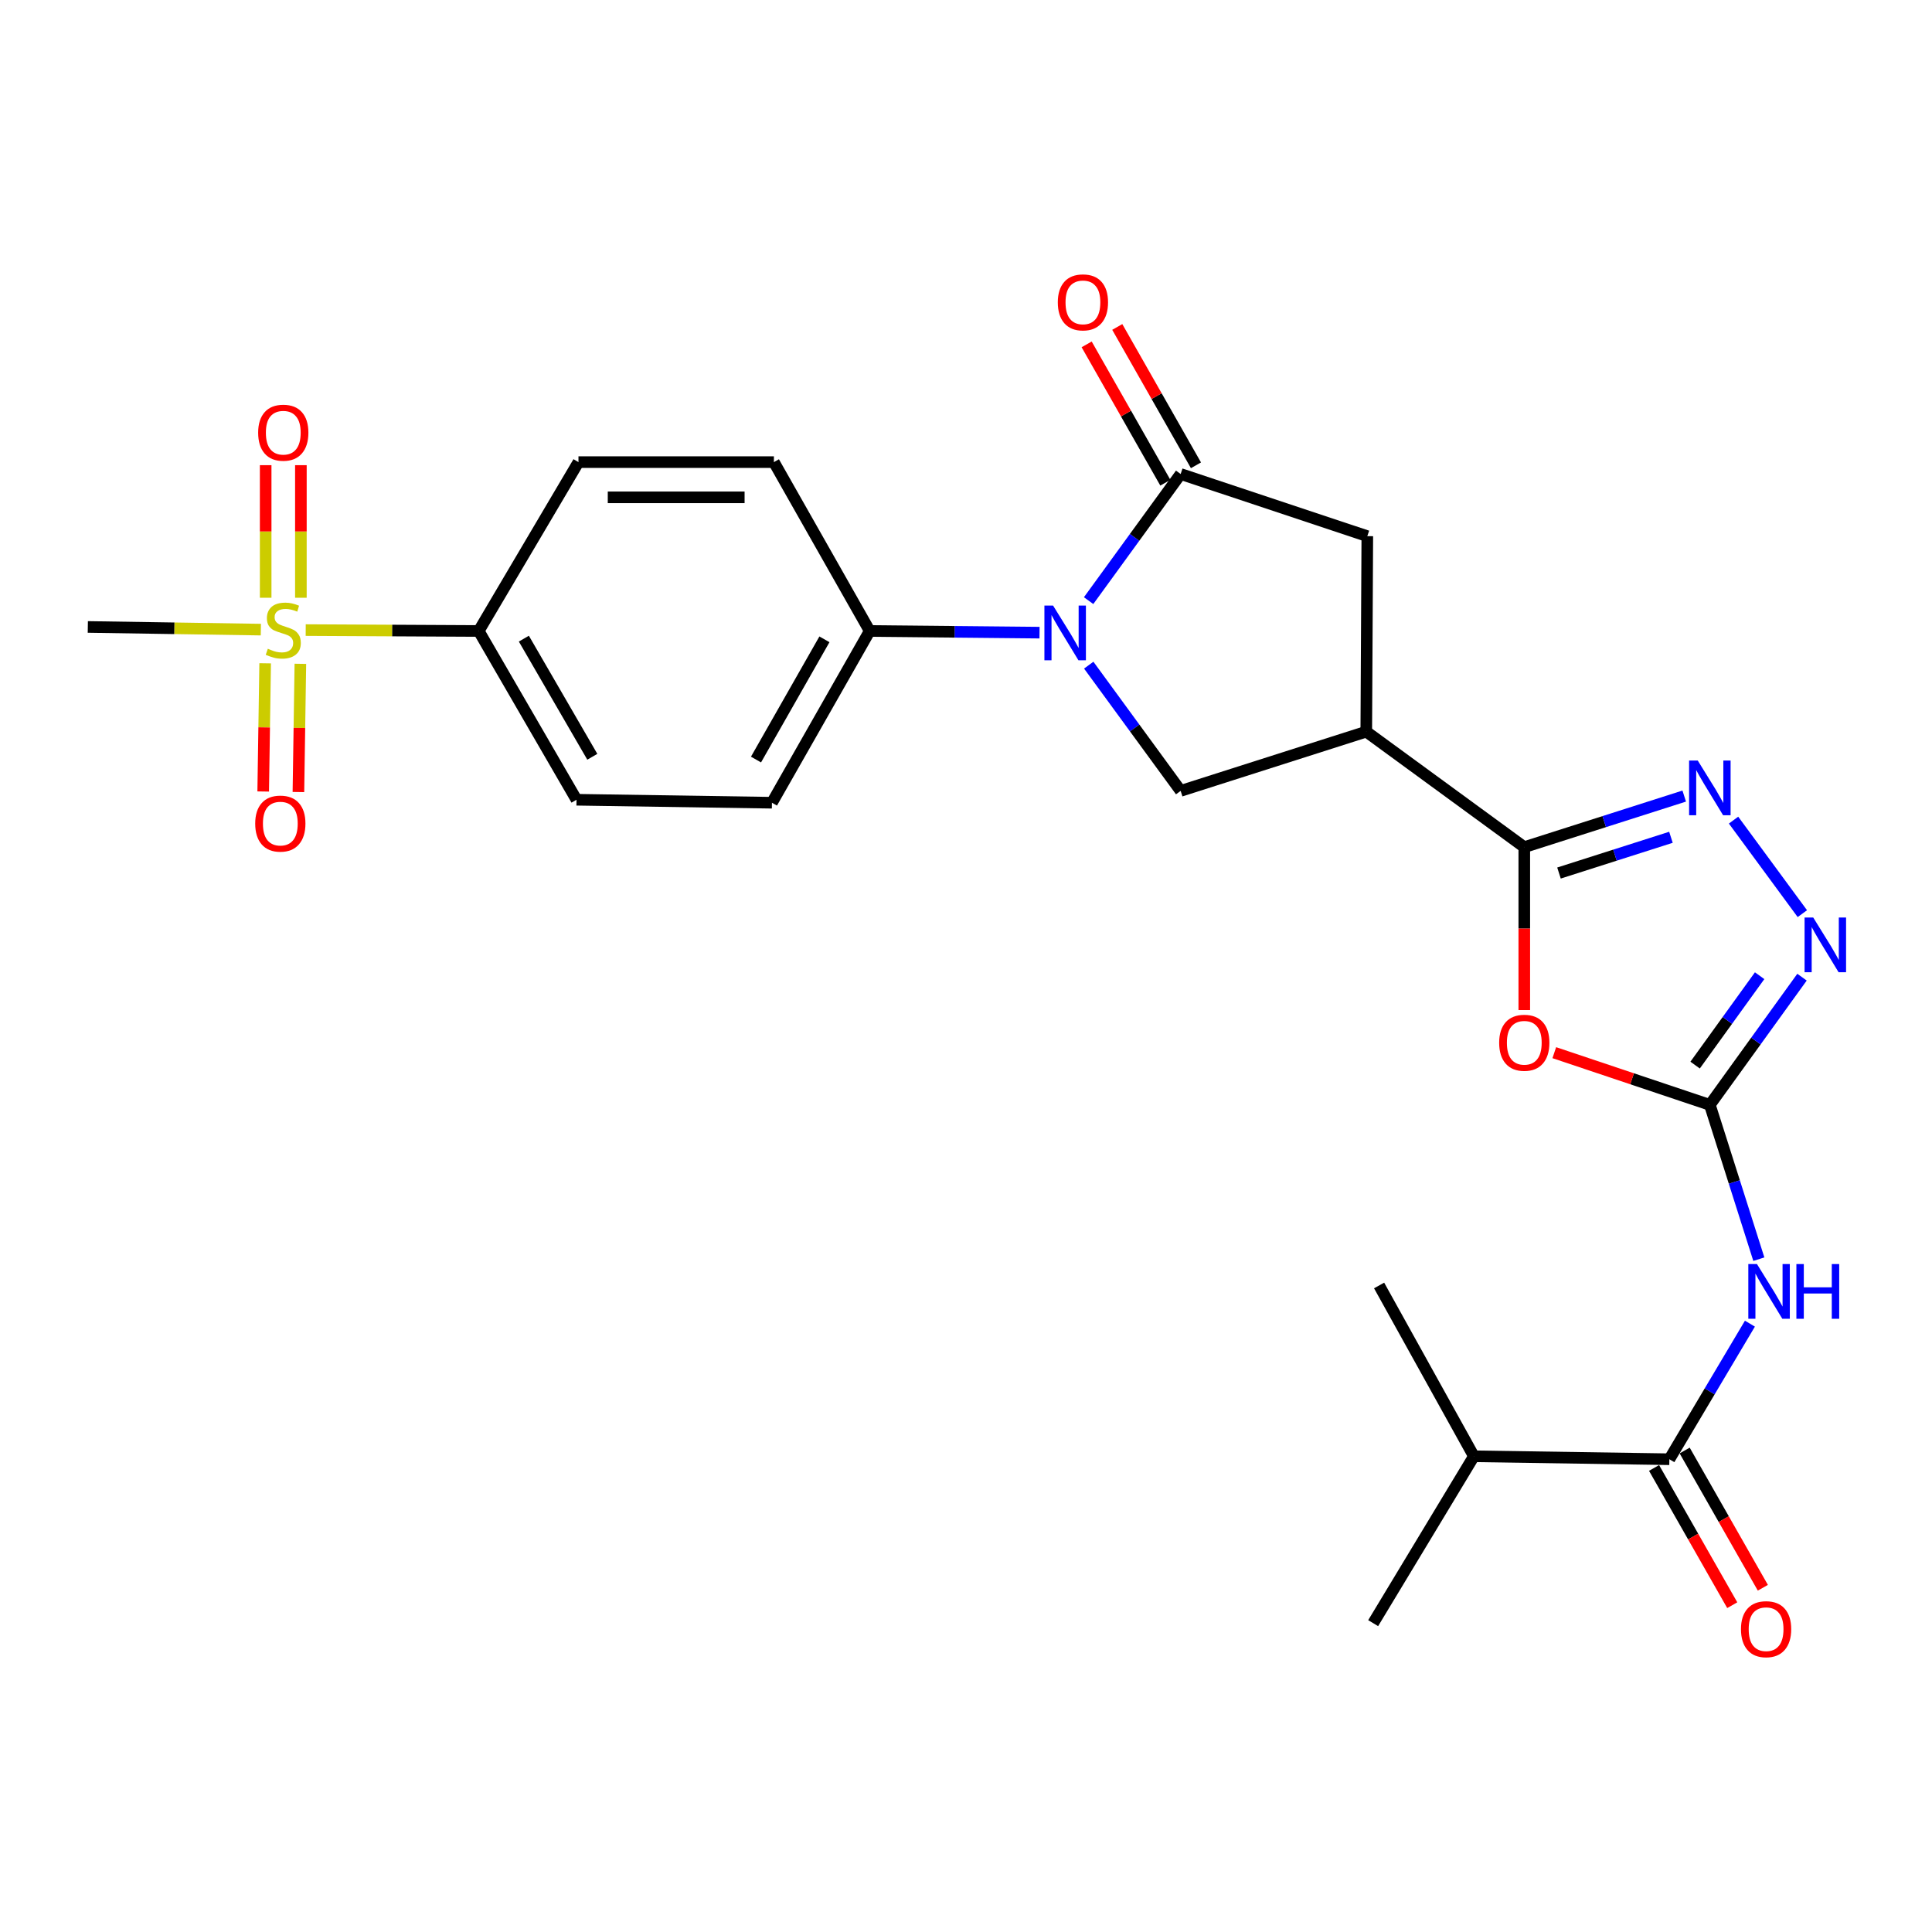 <?xml version='1.0' encoding='iso-8859-1'?>
<svg version='1.1' baseProfile='full'
              xmlns='http://www.w3.org/2000/svg'
                      xmlns:rdkit='http://www.rdkit.org/xml'
                      xmlns:xlink='http://www.w3.org/1999/xlink'
                  xml:space='preserve'
width='1000px' height='1000px' viewBox='0 0 1000 1000'>
<!-- END OF HEADER -->
<rect style='opacity:1.0;fill:#FFFFFF;stroke:none' width='1000' height='1000' x='0' y='0'> </rect>
<path class='bond-3' d='M 563.464,310.887 L 587.285,278.116' style='fill:none;fill-rule:evenodd;stroke:#0000FF;stroke-width:6px;stroke-linecap:butt;stroke-linejoin:miter;stroke-opacity:1' />
<path class='bond-3' d='M 587.285,278.116 L 611.105,245.346' style='fill:none;fill-rule:evenodd;stroke:#000000;stroke-width:6px;stroke-linecap:butt;stroke-linejoin:miter;stroke-opacity:1' />
<path class='bond-9' d='M 563.527,344.281 L 587.316,376.823' style='fill:none;fill-rule:evenodd;stroke:#0000FF;stroke-width:6px;stroke-linecap:butt;stroke-linejoin:miter;stroke-opacity:1' />
<path class='bond-9' d='M 587.316,376.823 L 611.105,409.365' style='fill:none;fill-rule:evenodd;stroke:#000000;stroke-width:6px;stroke-linecap:butt;stroke-linejoin:miter;stroke-opacity:1' />
<path class='bond-12' d='M 538.055,327.458 L 494.105,327.027' style='fill:none;fill-rule:evenodd;stroke:#0000FF;stroke-width:6px;stroke-linecap:butt;stroke-linejoin:miter;stroke-opacity:1' />
<path class='bond-12' d='M 494.105,327.027 L 450.154,326.596' style='fill:none;fill-rule:evenodd;stroke:#000000;stroke-width:6px;stroke-linecap:butt;stroke-linejoin:miter;stroke-opacity:1' />
<path class='bond-0' d='M 885.013,571.875 L 844.756,558.368' style='fill:none;fill-rule:evenodd;stroke:#000000;stroke-width:6px;stroke-linecap:butt;stroke-linejoin:miter;stroke-opacity:1' />
<path class='bond-0' d='M 844.756,558.368 L 804.5,544.862' style='fill:none;fill-rule:evenodd;stroke:#FF0000;stroke-width:6px;stroke-linecap:butt;stroke-linejoin:miter;stroke-opacity:1' />
<path class='bond-7' d='M 885.013,571.875 L 897.69,611.809' style='fill:none;fill-rule:evenodd;stroke:#000000;stroke-width:6px;stroke-linecap:butt;stroke-linejoin:miter;stroke-opacity:1' />
<path class='bond-7' d='M 897.69,611.809 L 910.368,651.744' style='fill:none;fill-rule:evenodd;stroke:#0000FF;stroke-width:6px;stroke-linecap:butt;stroke-linejoin:miter;stroke-opacity:1' />
<path class='bond-28' d='M 885.013,571.875 L 908.866,538.827' style='fill:none;fill-rule:evenodd;stroke:#000000;stroke-width:6px;stroke-linecap:butt;stroke-linejoin:miter;stroke-opacity:1' />
<path class='bond-28' d='M 908.866,538.827 L 932.72,505.778' style='fill:none;fill-rule:evenodd;stroke:#0000FF;stroke-width:6px;stroke-linecap:butt;stroke-linejoin:miter;stroke-opacity:1' />
<path class='bond-28' d='M 877.388,551.292 L 894.085,528.158' style='fill:none;fill-rule:evenodd;stroke:#000000;stroke-width:6px;stroke-linecap:butt;stroke-linejoin:miter;stroke-opacity:1' />
<path class='bond-28' d='M 894.085,528.158 L 910.783,505.024' style='fill:none;fill-rule:evenodd;stroke:#0000FF;stroke-width:6px;stroke-linecap:butt;stroke-linejoin:miter;stroke-opacity:1' />
<path class='bond-1' d='M 788.967,438.48 L 707.181,378.7' style='fill:none;fill-rule:evenodd;stroke:#000000;stroke-width:6px;stroke-linecap:butt;stroke-linejoin:miter;stroke-opacity:1' />
<path class='bond-2' d='M 788.967,438.48 L 788.967,480.641' style='fill:none;fill-rule:evenodd;stroke:#000000;stroke-width:6px;stroke-linecap:butt;stroke-linejoin:miter;stroke-opacity:1' />
<path class='bond-2' d='M 788.967,480.641 L 788.967,522.801' style='fill:none;fill-rule:evenodd;stroke:#FF0000;stroke-width:6px;stroke-linecap:butt;stroke-linejoin:miter;stroke-opacity:1' />
<path class='bond-4' d='M 788.967,438.48 L 830.36,425.265' style='fill:none;fill-rule:evenodd;stroke:#000000;stroke-width:6px;stroke-linecap:butt;stroke-linejoin:miter;stroke-opacity:1' />
<path class='bond-4' d='M 830.36,425.265 L 871.752,412.049' style='fill:none;fill-rule:evenodd;stroke:#0000FF;stroke-width:6px;stroke-linecap:butt;stroke-linejoin:miter;stroke-opacity:1' />
<path class='bond-4' d='M 806.929,451.881 L 835.904,442.63' style='fill:none;fill-rule:evenodd;stroke:#000000;stroke-width:6px;stroke-linecap:butt;stroke-linejoin:miter;stroke-opacity:1' />
<path class='bond-4' d='M 835.904,442.63 L 864.879,433.379' style='fill:none;fill-rule:evenodd;stroke:#0000FF;stroke-width:6px;stroke-linecap:butt;stroke-linejoin:miter;stroke-opacity:1' />
<path class='bond-11' d='M 611.105,245.346 L 707.717,277.52' style='fill:none;fill-rule:evenodd;stroke:#000000;stroke-width:6px;stroke-linecap:butt;stroke-linejoin:miter;stroke-opacity:1' />
<path class='bond-16' d='M 619.027,240.84 L 598.66,205.035' style='fill:none;fill-rule:evenodd;stroke:#000000;stroke-width:6px;stroke-linecap:butt;stroke-linejoin:miter;stroke-opacity:1' />
<path class='bond-16' d='M 598.66,205.035 L 578.293,169.231' style='fill:none;fill-rule:evenodd;stroke:#FF0000;stroke-width:6px;stroke-linecap:butt;stroke-linejoin:miter;stroke-opacity:1' />
<path class='bond-16' d='M 603.182,249.853 L 582.815,214.048' style='fill:none;fill-rule:evenodd;stroke:#000000;stroke-width:6px;stroke-linecap:butt;stroke-linejoin:miter;stroke-opacity:1' />
<path class='bond-16' d='M 582.815,214.048 L 562.448,178.244' style='fill:none;fill-rule:evenodd;stroke:#FF0000;stroke-width:6px;stroke-linecap:butt;stroke-linejoin:miter;stroke-opacity:1' />
<path class='bond-8' d='M 897.284,424.497 L 932.892,472.901' style='fill:none;fill-rule:evenodd;stroke:#0000FF;stroke-width:6px;stroke-linecap:butt;stroke-linejoin:miter;stroke-opacity:1' />
<path class='bond-5' d='M 707.181,378.7 L 611.105,409.365' style='fill:none;fill-rule:evenodd;stroke:#000000;stroke-width:6px;stroke-linecap:butt;stroke-linejoin:miter;stroke-opacity:1' />
<path class='bond-26' d='M 707.181,378.7 L 707.717,277.52' style='fill:none;fill-rule:evenodd;stroke:#000000;stroke-width:6px;stroke-linecap:butt;stroke-linejoin:miter;stroke-opacity:1' />
<path class='bond-6' d='M 158.233,326.13 L 203.009,326.363' style='fill:none;fill-rule:evenodd;stroke:#CCCC00;stroke-width:6px;stroke-linecap:butt;stroke-linejoin:miter;stroke-opacity:1' />
<path class='bond-6' d='M 203.009,326.363 L 247.784,326.596' style='fill:none;fill-rule:evenodd;stroke:#000000;stroke-width:6px;stroke-linecap:butt;stroke-linejoin:miter;stroke-opacity:1' />
<path class='bond-14' d='M 155.739,309.395 L 155.739,275.085' style='fill:none;fill-rule:evenodd;stroke:#CCCC00;stroke-width:6px;stroke-linecap:butt;stroke-linejoin:miter;stroke-opacity:1' />
<path class='bond-14' d='M 155.739,275.085 L 155.739,240.775' style='fill:none;fill-rule:evenodd;stroke:#FF0000;stroke-width:6px;stroke-linecap:butt;stroke-linejoin:miter;stroke-opacity:1' />
<path class='bond-14' d='M 137.51,309.395 L 137.51,275.085' style='fill:none;fill-rule:evenodd;stroke:#CCCC00;stroke-width:6px;stroke-linecap:butt;stroke-linejoin:miter;stroke-opacity:1' />
<path class='bond-14' d='M 137.51,275.085 L 137.51,240.775' style='fill:none;fill-rule:evenodd;stroke:#FF0000;stroke-width:6px;stroke-linecap:butt;stroke-linejoin:miter;stroke-opacity:1' />
<path class='bond-15' d='M 137.246,343.314 L 136.739,376.496' style='fill:none;fill-rule:evenodd;stroke:#CCCC00;stroke-width:6px;stroke-linecap:butt;stroke-linejoin:miter;stroke-opacity:1' />
<path class='bond-15' d='M 136.739,376.496 L 136.232,409.678' style='fill:none;fill-rule:evenodd;stroke:#FF0000;stroke-width:6px;stroke-linecap:butt;stroke-linejoin:miter;stroke-opacity:1' />
<path class='bond-15' d='M 155.472,343.592 L 154.966,376.774' style='fill:none;fill-rule:evenodd;stroke:#CCCC00;stroke-width:6px;stroke-linecap:butt;stroke-linejoin:miter;stroke-opacity:1' />
<path class='bond-15' d='M 154.966,376.774 L 154.459,409.956' style='fill:none;fill-rule:evenodd;stroke:#FF0000;stroke-width:6px;stroke-linecap:butt;stroke-linejoin:miter;stroke-opacity:1' />
<path class='bond-23' d='M 135.015,325.89 L 90.235,325.2' style='fill:none;fill-rule:evenodd;stroke:#CCCC00;stroke-width:6px;stroke-linecap:butt;stroke-linejoin:miter;stroke-opacity:1' />
<path class='bond-23' d='M 90.235,325.2 L 45.455,324.51' style='fill:none;fill-rule:evenodd;stroke:#000000;stroke-width:6px;stroke-linecap:butt;stroke-linejoin:miter;stroke-opacity:1' />
<path class='bond-10' d='M 905.754,685.123 L 884.907,720.21' style='fill:none;fill-rule:evenodd;stroke:#0000FF;stroke-width:6px;stroke-linecap:butt;stroke-linejoin:miter;stroke-opacity:1' />
<path class='bond-10' d='M 884.907,720.21 L 864.06,755.297' style='fill:none;fill-rule:evenodd;stroke:#000000;stroke-width:6px;stroke-linecap:butt;stroke-linejoin:miter;stroke-opacity:1' />
<path class='bond-17' d='M 856.14,759.809 L 876.375,795.326' style='fill:none;fill-rule:evenodd;stroke:#000000;stroke-width:6px;stroke-linecap:butt;stroke-linejoin:miter;stroke-opacity:1' />
<path class='bond-17' d='M 876.375,795.326 L 896.61,830.843' style='fill:none;fill-rule:evenodd;stroke:#FF0000;stroke-width:6px;stroke-linecap:butt;stroke-linejoin:miter;stroke-opacity:1' />
<path class='bond-17' d='M 871.979,750.785 L 892.214,786.302' style='fill:none;fill-rule:evenodd;stroke:#000000;stroke-width:6px;stroke-linecap:butt;stroke-linejoin:miter;stroke-opacity:1' />
<path class='bond-17' d='M 892.214,786.302 L 912.449,821.82' style='fill:none;fill-rule:evenodd;stroke:#FF0000;stroke-width:6px;stroke-linecap:butt;stroke-linejoin:miter;stroke-opacity:1' />
<path class='bond-22' d='M 864.06,755.297 L 762.88,753.768' style='fill:none;fill-rule:evenodd;stroke:#000000;stroke-width:6px;stroke-linecap:butt;stroke-linejoin:miter;stroke-opacity:1' />
<path class='bond-20' d='M 450.154,326.596 L 400.572,239.189' style='fill:none;fill-rule:evenodd;stroke:#000000;stroke-width:6px;stroke-linecap:butt;stroke-linejoin:miter;stroke-opacity:1' />
<path class='bond-21' d='M 450.154,326.596 L 399.559,415.492' style='fill:none;fill-rule:evenodd;stroke:#000000;stroke-width:6px;stroke-linecap:butt;stroke-linejoin:miter;stroke-opacity:1' />
<path class='bond-21' d='M 426.723,330.914 L 391.306,393.141' style='fill:none;fill-rule:evenodd;stroke:#000000;stroke-width:6px;stroke-linecap:butt;stroke-linejoin:miter;stroke-opacity:1' />
<path class='bond-13' d='M 247.784,326.596 L 298.4,413.952' style='fill:none;fill-rule:evenodd;stroke:#000000;stroke-width:6px;stroke-linecap:butt;stroke-linejoin:miter;stroke-opacity:1' />
<path class='bond-13' d='M 271.149,330.561 L 306.58,391.71' style='fill:none;fill-rule:evenodd;stroke:#000000;stroke-width:6px;stroke-linecap:butt;stroke-linejoin:miter;stroke-opacity:1' />
<path class='bond-27' d='M 247.784,326.596 L 299.412,239.189' style='fill:none;fill-rule:evenodd;stroke:#000000;stroke-width:6px;stroke-linecap:butt;stroke-linejoin:miter;stroke-opacity:1' />
<path class='bond-18' d='M 299.412,239.189 L 400.572,239.189' style='fill:none;fill-rule:evenodd;stroke:#000000;stroke-width:6px;stroke-linecap:butt;stroke-linejoin:miter;stroke-opacity:1' />
<path class='bond-18' d='M 314.586,257.418 L 385.398,257.418' style='fill:none;fill-rule:evenodd;stroke:#000000;stroke-width:6px;stroke-linecap:butt;stroke-linejoin:miter;stroke-opacity:1' />
<path class='bond-19' d='M 298.4,413.952 L 399.559,415.492' style='fill:none;fill-rule:evenodd;stroke:#000000;stroke-width:6px;stroke-linecap:butt;stroke-linejoin:miter;stroke-opacity:1' />
<path class='bond-24' d='M 762.88,753.768 L 713.824,665.358' style='fill:none;fill-rule:evenodd;stroke:#000000;stroke-width:6px;stroke-linecap:butt;stroke-linejoin:miter;stroke-opacity:1' />
<path class='bond-25' d='M 762.88,753.768 L 710.745,840.142' style='fill:none;fill-rule:evenodd;stroke:#000000;stroke-width:6px;stroke-linecap:butt;stroke-linejoin:miter;stroke-opacity:1' />
<path  class='atom-0' d='M 545.064 313.428
L 554.344 328.428
Q 555.264 329.908, 556.744 332.588
Q 558.224 335.268, 558.304 335.428
L 558.304 313.428
L 562.064 313.428
L 562.064 341.748
L 558.184 341.748
L 548.224 325.348
Q 547.064 323.428, 545.824 321.228
Q 544.624 319.028, 544.264 318.348
L 544.264 341.748
L 540.584 341.748
L 540.584 313.428
L 545.064 313.428
' fill='#0000FF'/>
<path  class='atom-3' d='M 775.967 539.73
Q 775.967 532.93, 779.327 529.13
Q 782.687 525.33, 788.967 525.33
Q 795.247 525.33, 798.607 529.13
Q 801.967 532.93, 801.967 539.73
Q 801.967 546.61, 798.567 550.53
Q 795.167 554.41, 788.967 554.41
Q 782.727 554.41, 779.327 550.53
Q 775.967 546.65, 775.967 539.73
M 788.967 551.21
Q 793.287 551.21, 795.607 548.33
Q 797.967 545.41, 797.967 539.73
Q 797.967 534.17, 795.607 531.37
Q 793.287 528.53, 788.967 528.53
Q 784.647 528.53, 782.287 531.33
Q 779.967 534.13, 779.967 539.73
Q 779.967 545.45, 782.287 548.33
Q 784.647 551.21, 788.967 551.21
' fill='#FF0000'/>
<path  class='atom-5' d='M 878.753 393.655
L 888.033 408.655
Q 888.953 410.135, 890.433 412.815
Q 891.913 415.495, 891.993 415.655
L 891.993 393.655
L 895.753 393.655
L 895.753 421.975
L 891.873 421.975
L 881.913 405.575
Q 880.753 403.655, 879.513 401.455
Q 878.313 399.255, 877.953 398.575
L 877.953 421.975
L 874.273 421.975
L 874.273 393.655
L 878.753 393.655
' fill='#0000FF'/>
<path  class='atom-7' d='M 138.624 335.789
Q 138.944 335.909, 140.264 336.469
Q 141.584 337.029, 143.024 337.389
Q 144.504 337.709, 145.944 337.709
Q 148.624 337.709, 150.184 336.429
Q 151.744 335.109, 151.744 332.829
Q 151.744 331.269, 150.944 330.309
Q 150.184 329.349, 148.984 328.829
Q 147.784 328.309, 145.784 327.709
Q 143.264 326.949, 141.744 326.229
Q 140.264 325.509, 139.184 323.989
Q 138.144 322.469, 138.144 319.909
Q 138.144 316.349, 140.544 314.149
Q 142.984 311.949, 147.784 311.949
Q 151.064 311.949, 154.784 313.509
L 153.864 316.589
Q 150.464 315.189, 147.904 315.189
Q 145.144 315.189, 143.624 316.349
Q 142.104 317.469, 142.144 319.429
Q 142.144 320.949, 142.904 321.869
Q 143.704 322.789, 144.824 323.309
Q 145.984 323.829, 147.904 324.429
Q 150.464 325.229, 151.984 326.029
Q 153.504 326.829, 154.584 328.469
Q 155.704 330.069, 155.704 332.829
Q 155.704 336.749, 153.064 338.869
Q 150.464 340.949, 146.104 340.949
Q 143.584 340.949, 141.664 340.389
Q 139.784 339.869, 137.544 338.949
L 138.624 335.789
' fill='#CCCC00'/>
<path  class='atom-8' d='M 909.407 654.277
L 918.687 669.277
Q 919.607 670.757, 921.087 673.437
Q 922.567 676.117, 922.647 676.277
L 922.647 654.277
L 926.407 654.277
L 926.407 682.597
L 922.527 682.597
L 912.567 666.197
Q 911.407 664.277, 910.167 662.077
Q 908.967 659.877, 908.607 659.197
L 908.607 682.597
L 904.927 682.597
L 904.927 654.277
L 909.407 654.277
' fill='#0000FF'/>
<path  class='atom-8' d='M 929.807 654.277
L 933.647 654.277
L 933.647 666.317
L 948.127 666.317
L 948.127 654.277
L 951.967 654.277
L 951.967 682.597
L 948.127 682.597
L 948.127 669.517
L 933.647 669.517
L 933.647 682.597
L 929.807 682.597
L 929.807 654.277
' fill='#0000FF'/>
<path  class='atom-9' d='M 938.523 474.905
L 947.803 489.905
Q 948.723 491.385, 950.203 494.065
Q 951.683 496.745, 951.763 496.905
L 951.763 474.905
L 955.523 474.905
L 955.523 503.225
L 951.643 503.225
L 941.683 486.825
Q 940.523 484.905, 939.283 482.705
Q 938.083 480.505, 937.723 479.825
L 937.723 503.225
L 934.043 503.225
L 934.043 474.905
L 938.523 474.905
' fill='#0000FF'/>
<path  class='atom-15' d='M 133.624 223.957
Q 133.624 217.157, 136.984 213.357
Q 140.344 209.557, 146.624 209.557
Q 152.904 209.557, 156.264 213.357
Q 159.624 217.157, 159.624 223.957
Q 159.624 230.837, 156.224 234.757
Q 152.824 238.637, 146.624 238.637
Q 140.384 238.637, 136.984 234.757
Q 133.624 230.877, 133.624 223.957
M 146.624 235.437
Q 150.944 235.437, 153.264 232.557
Q 155.624 229.637, 155.624 223.957
Q 155.624 218.397, 153.264 215.597
Q 150.944 212.757, 146.624 212.757
Q 142.304 212.757, 139.944 215.557
Q 137.624 218.357, 137.624 223.957
Q 137.624 229.677, 139.944 232.557
Q 142.304 235.437, 146.624 235.437
' fill='#FF0000'/>
<path  class='atom-16' d='M 132.095 426.286
Q 132.095 419.486, 135.455 415.686
Q 138.815 411.886, 145.095 411.886
Q 151.375 411.886, 154.735 415.686
Q 158.095 419.486, 158.095 426.286
Q 158.095 433.166, 154.695 437.086
Q 151.295 440.966, 145.095 440.966
Q 138.855 440.966, 135.455 437.086
Q 132.095 433.206, 132.095 426.286
M 145.095 437.766
Q 149.415 437.766, 151.735 434.886
Q 154.095 431.966, 154.095 426.286
Q 154.095 420.726, 151.735 417.926
Q 149.415 415.086, 145.095 415.086
Q 140.775 415.086, 138.415 417.886
Q 136.095 420.686, 136.095 426.286
Q 136.095 432.006, 138.415 434.886
Q 140.775 437.766, 145.095 437.766
' fill='#FF0000'/>
<path  class='atom-17' d='M 547.52 156.5
Q 547.52 149.7, 550.88 145.9
Q 554.24 142.1, 560.52 142.1
Q 566.8 142.1, 570.16 145.9
Q 573.52 149.7, 573.52 156.5
Q 573.52 163.38, 570.12 167.3
Q 566.72 171.18, 560.52 171.18
Q 554.28 171.18, 550.88 167.3
Q 547.52 163.42, 547.52 156.5
M 560.52 167.98
Q 564.84 167.98, 567.16 165.1
Q 569.52 162.18, 569.52 156.5
Q 569.52 150.94, 567.16 148.14
Q 564.84 145.3, 560.52 145.3
Q 556.2 145.3, 553.84 148.1
Q 551.52 150.9, 551.52 156.5
Q 551.52 162.22, 553.84 165.1
Q 556.2 167.98, 560.52 167.98
' fill='#FF0000'/>
<path  class='atom-18' d='M 901.128 843.26
Q 901.128 836.46, 904.488 832.66
Q 907.848 828.86, 914.128 828.86
Q 920.408 828.86, 923.768 832.66
Q 927.128 836.46, 927.128 843.26
Q 927.128 850.14, 923.728 854.06
Q 920.328 857.94, 914.128 857.94
Q 907.888 857.94, 904.488 854.06
Q 901.128 850.18, 901.128 843.26
M 914.128 854.74
Q 918.448 854.74, 920.768 851.86
Q 923.128 848.94, 923.128 843.26
Q 923.128 837.7, 920.768 834.9
Q 918.448 832.06, 914.128 832.06
Q 909.808 832.06, 907.448 834.86
Q 905.128 837.66, 905.128 843.26
Q 905.128 848.98, 907.448 851.86
Q 909.808 854.74, 914.128 854.74
' fill='#FF0000'/>
</svg>
